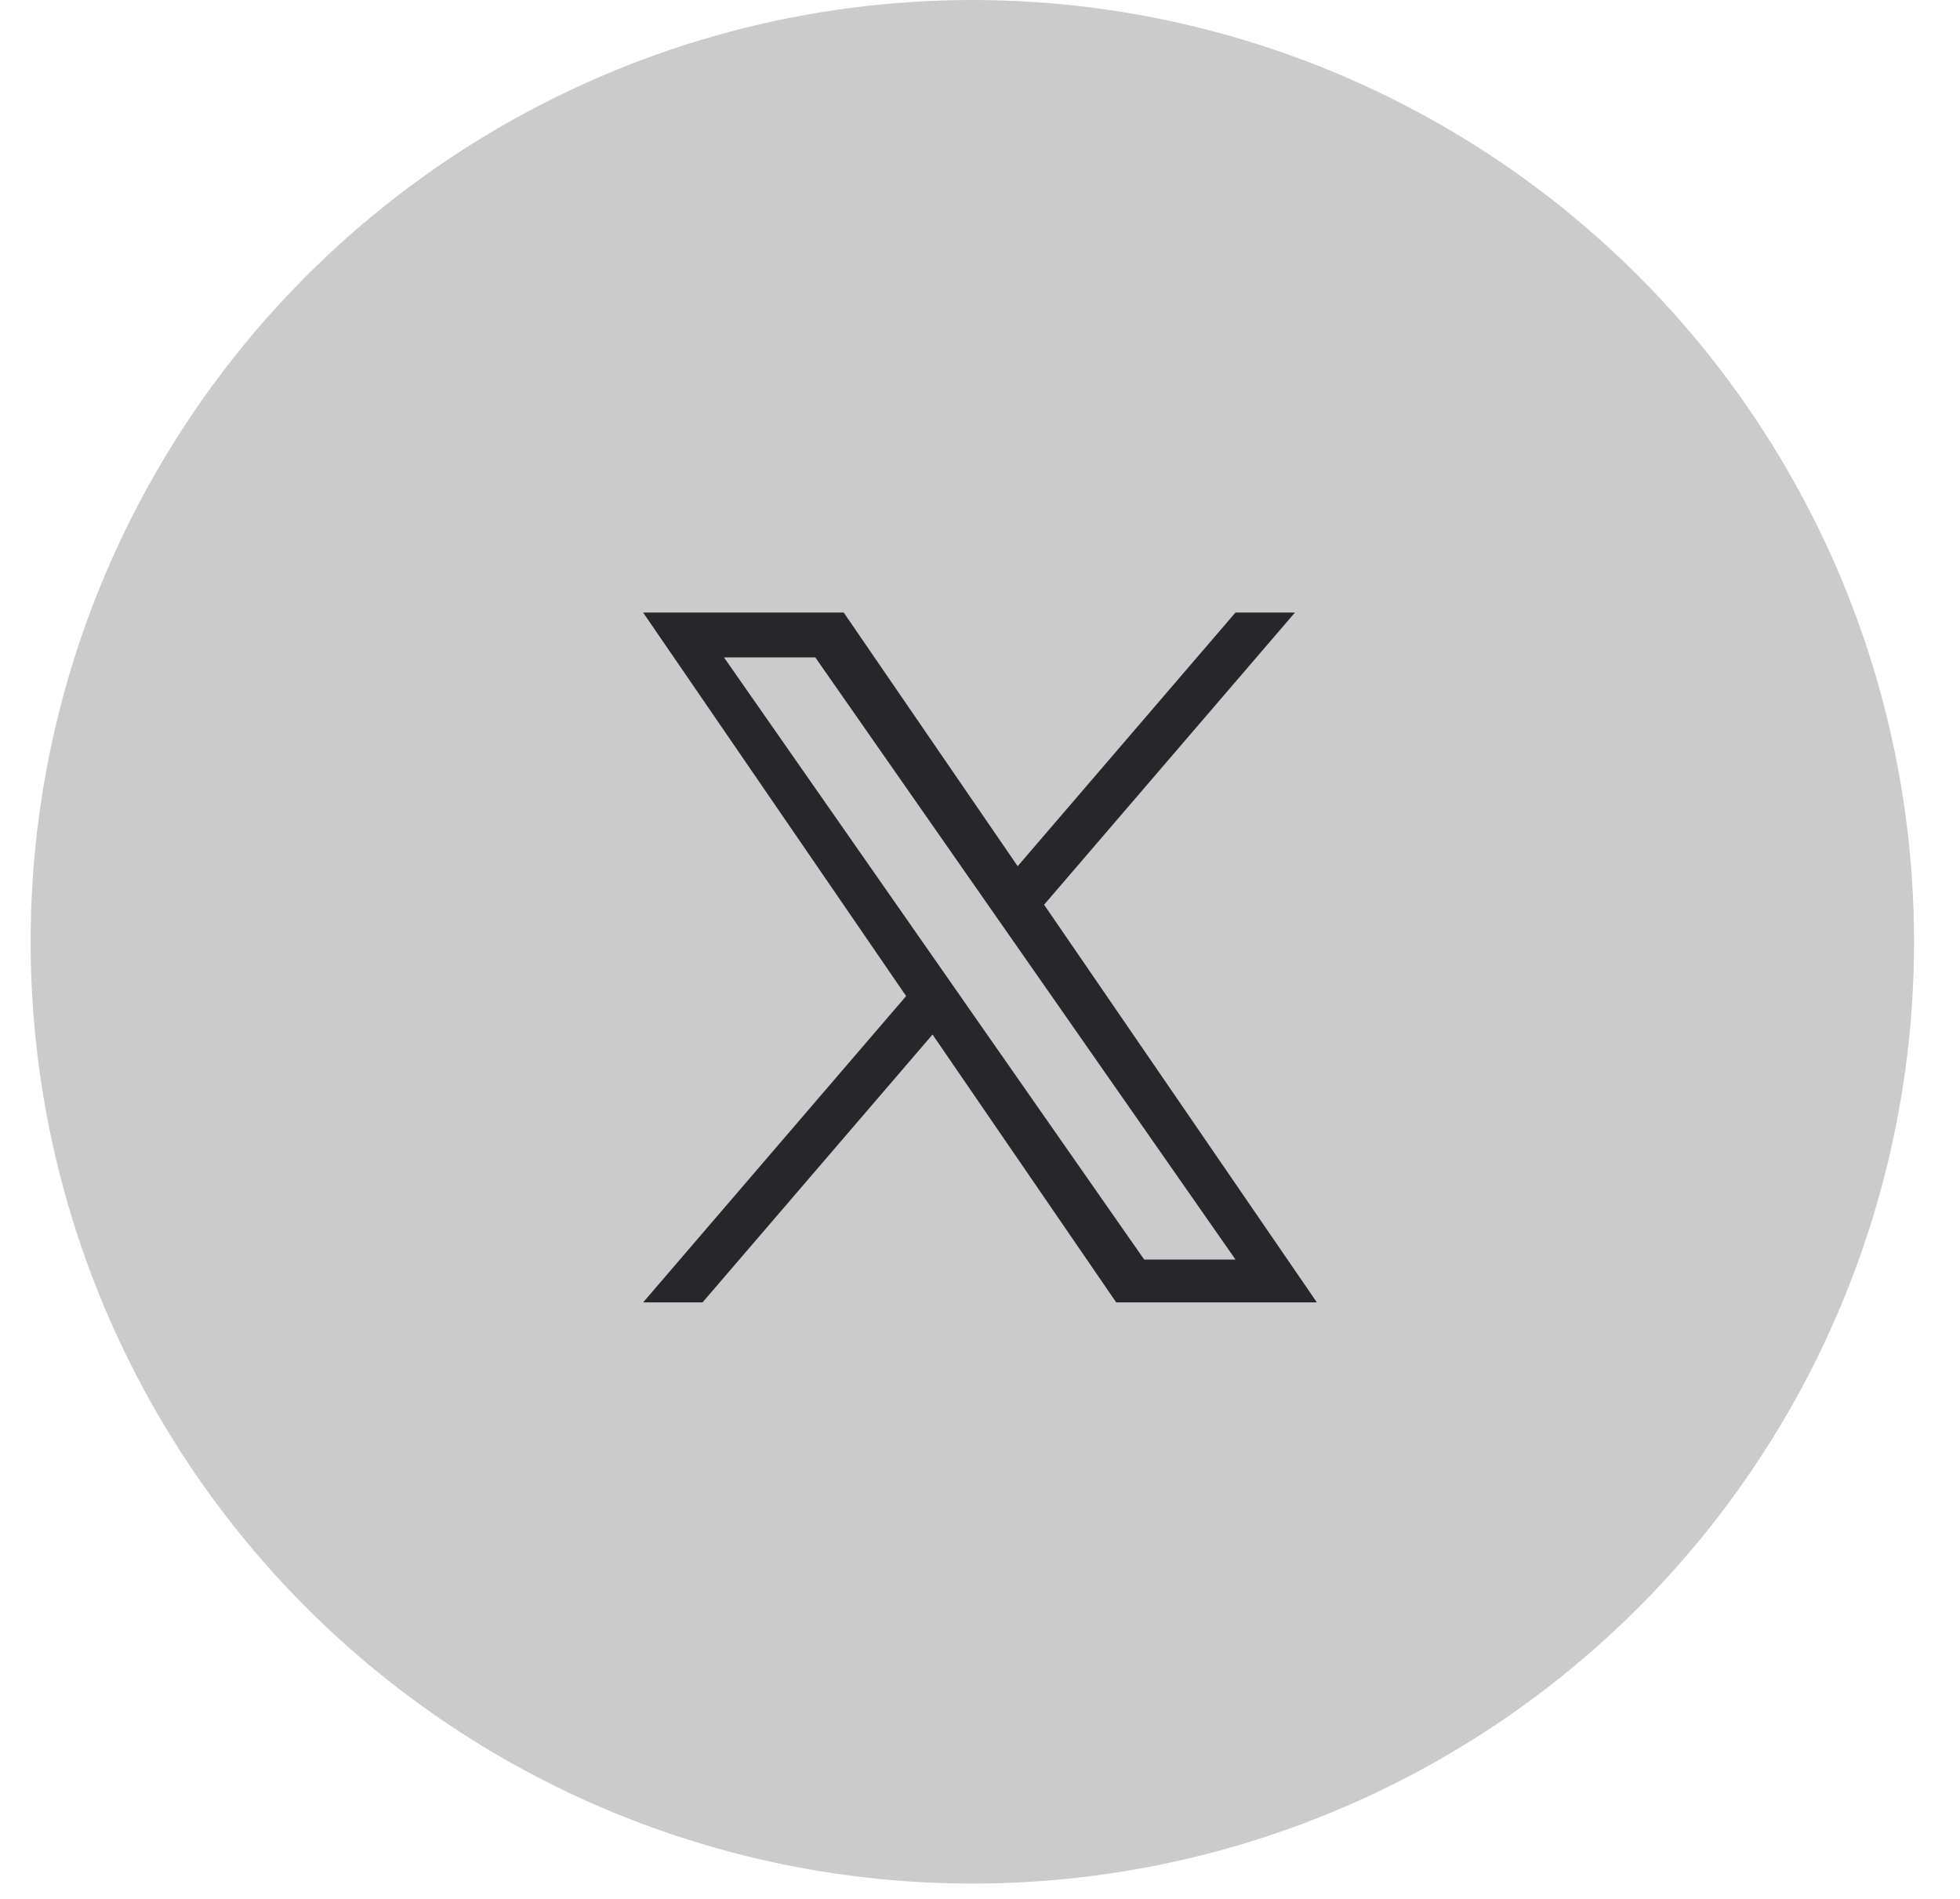 <svg width="32" height="31" viewBox="0 0 32 31" fill="none" xmlns="http://www.w3.org/2000/svg">
<circle cx="15.875" cy="15.375" r="15.375" fill="#CBCBCB"/>
<path d="M17.047 14.769L21.142 10H20.171L16.615 14.141L13.775 10H10.5L14.794 16.261L10.5 21.262H11.47L15.225 16.889L18.224 21.262H21.5L17.046 14.769H17.047ZM15.717 16.316L15.282 15.693L11.82 10.732H13.311L16.105 14.736L16.54 15.359L20.172 20.563H18.681L15.717 16.317V16.316Z" fill="#26262B"/>
</svg>

